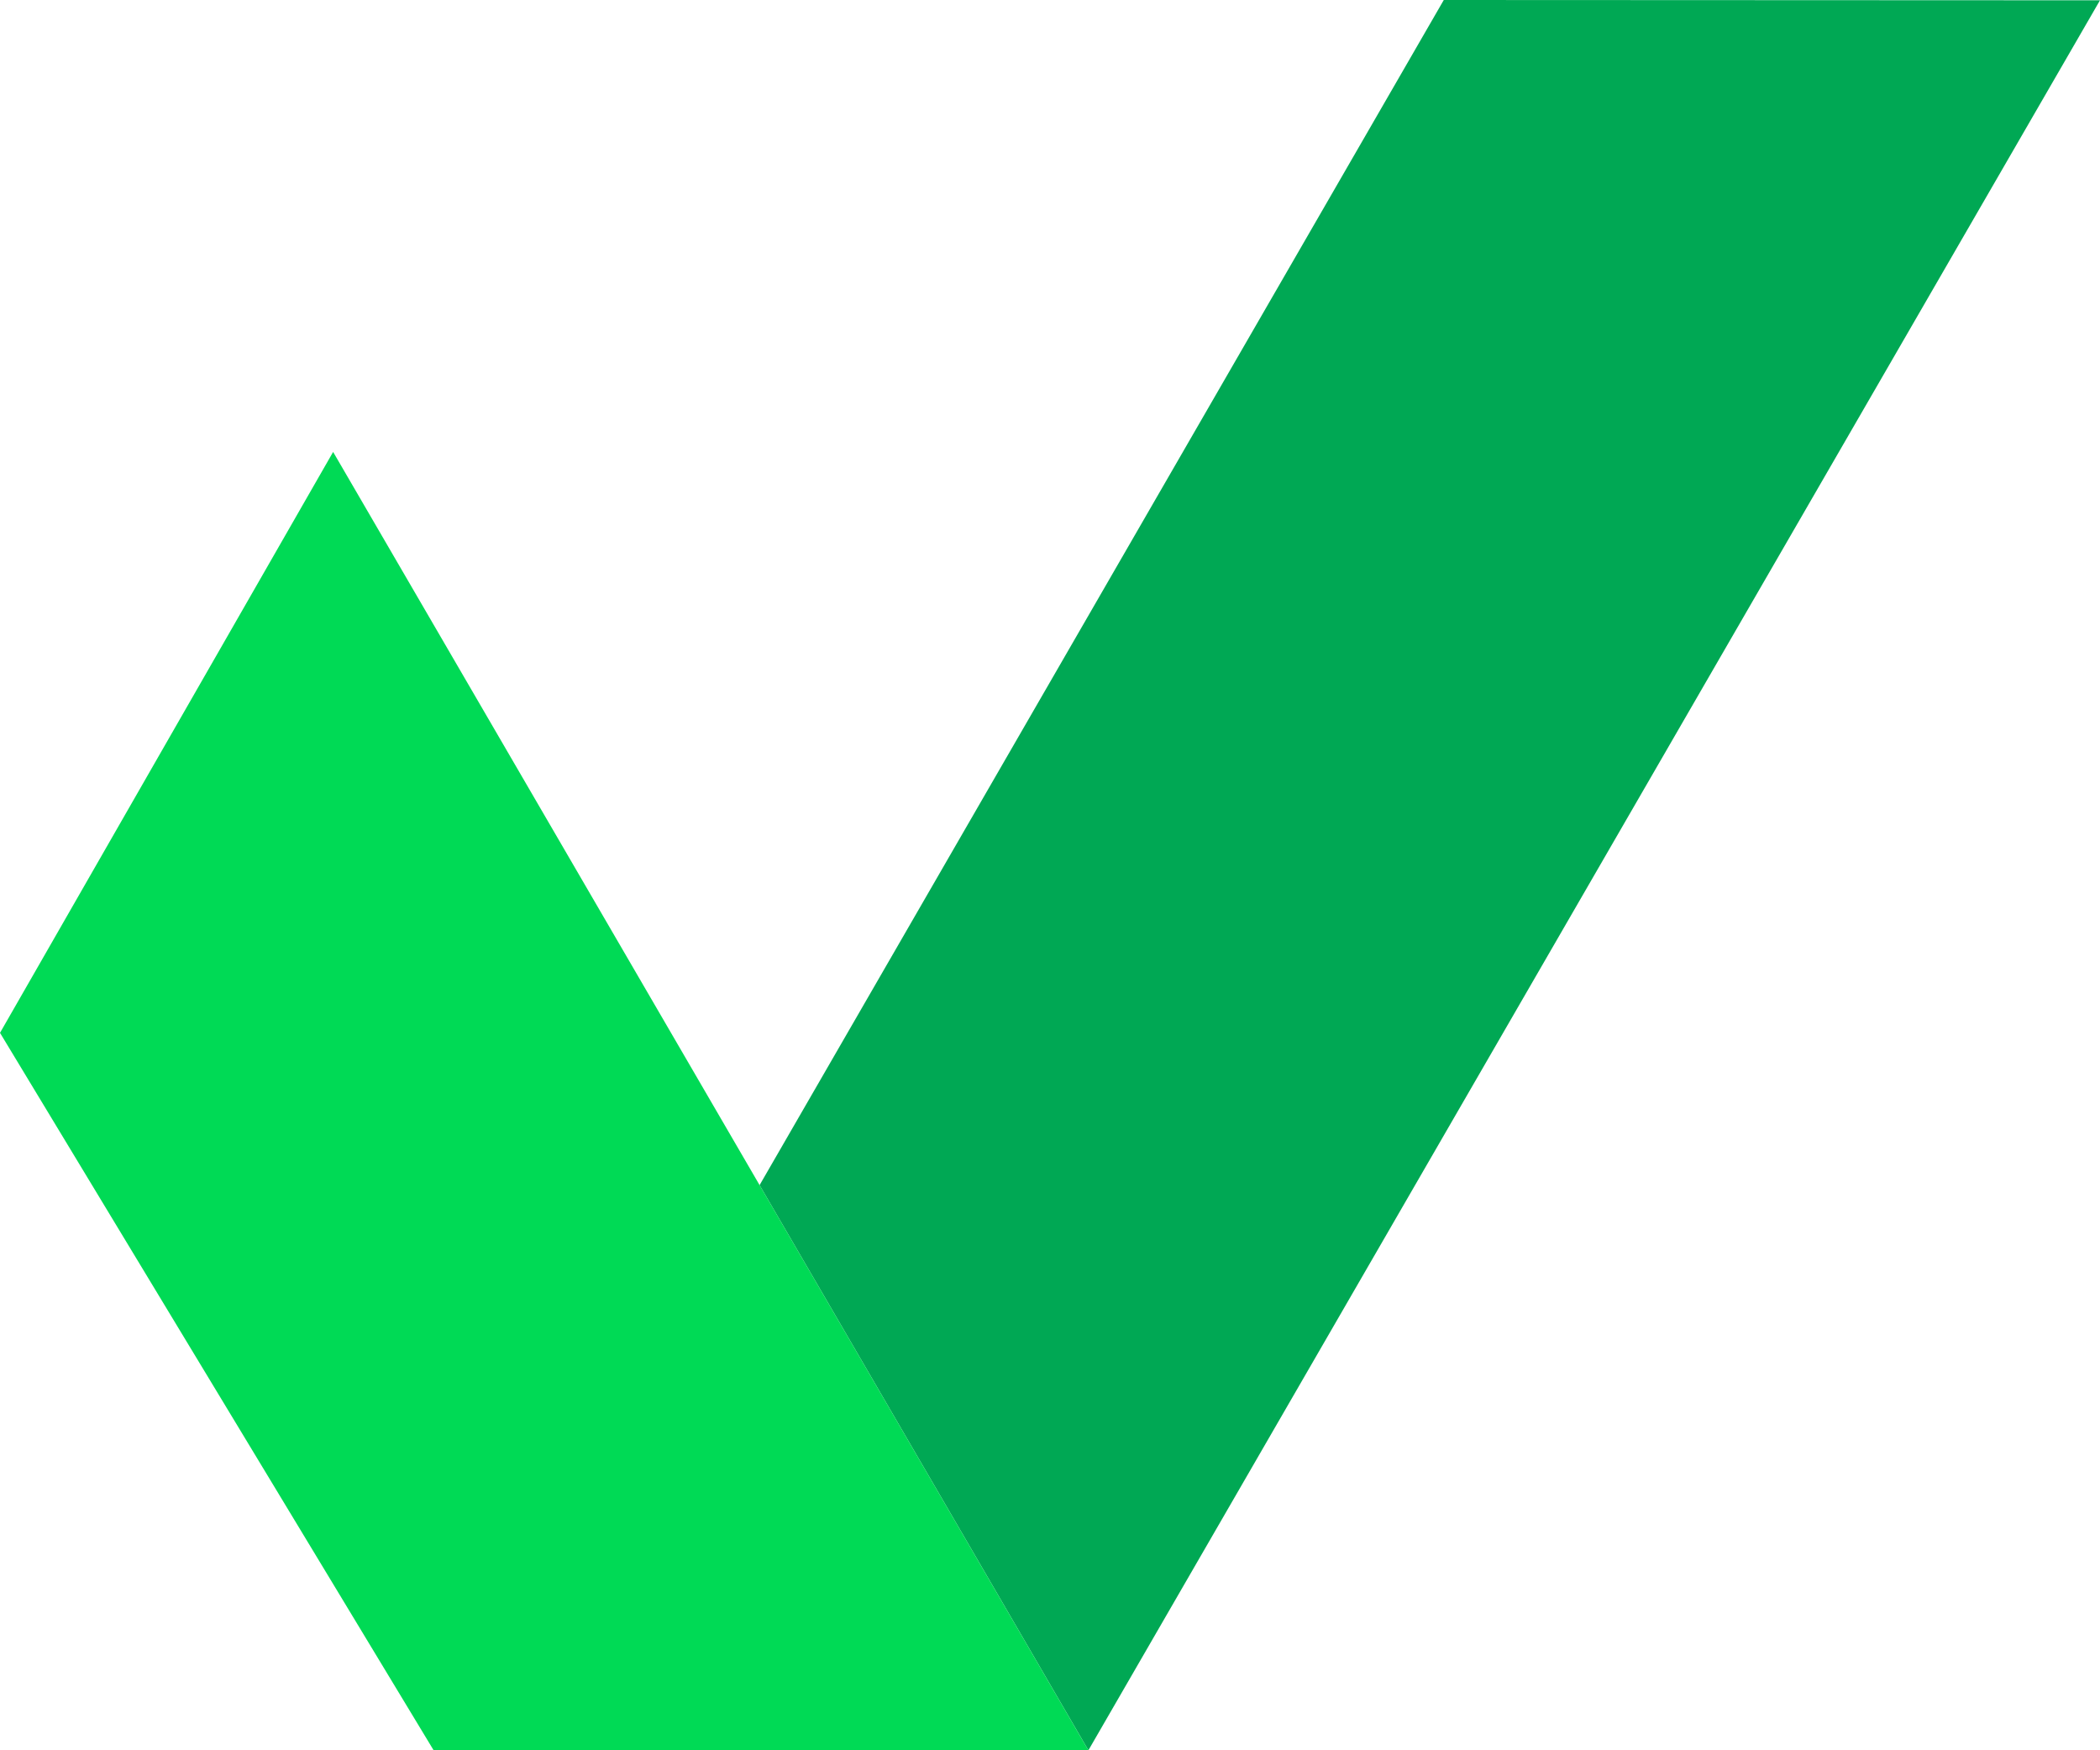 <svg width="150" height="125" viewBox="0 0 150 125" fill="none" xmlns="http://www.w3.org/2000/svg">
<g clip-path="url(#clip0_427_14)">
<path d="M149.999 0.021L77.743 125L54.256 84.639L103.127 0L149.999 0.021Z" fill="#00A854"/>
<path d="M77.743 125H30.974L0 73.763L23.795 32.276L54.257 84.639L77.743 125Z" fill="#00DA55"/>
</g>
<defs>
<clipPath id="clip0_427_14">
<rect width="150" height="125" fill="white"/>
</clipPath>
</defs>
</svg>

